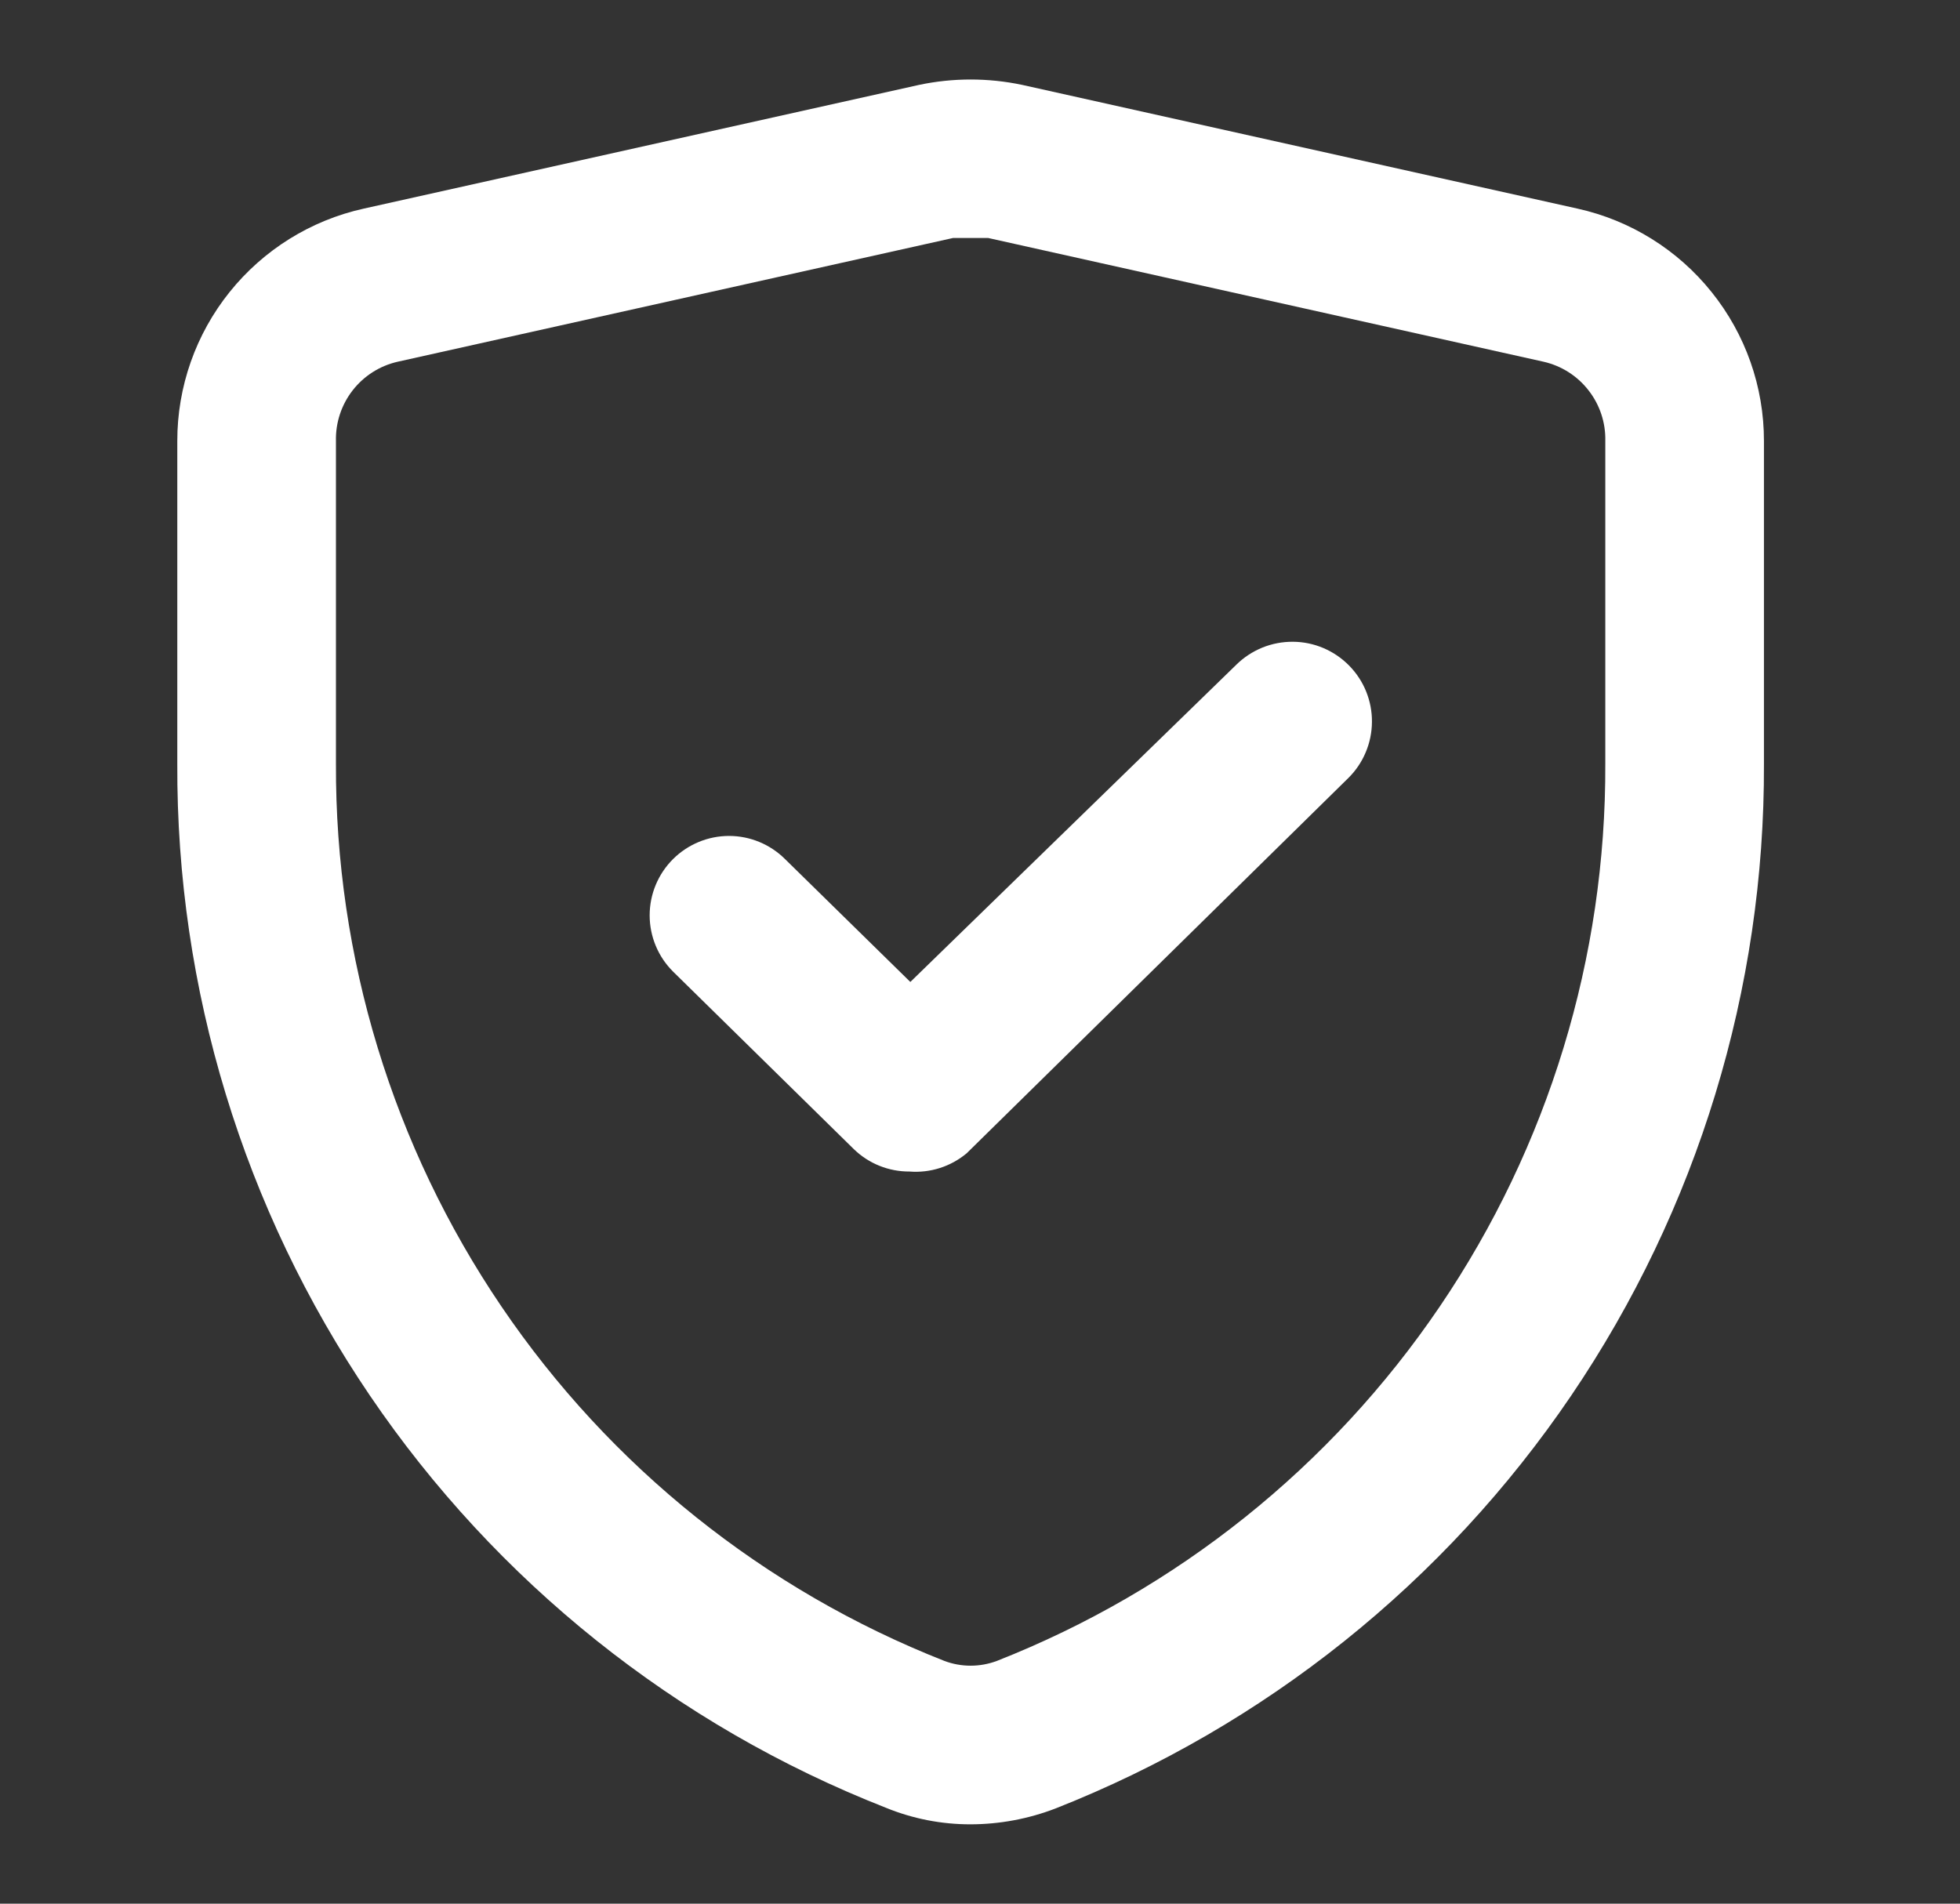 <svg width="35" height="34" viewBox="0 0 35 34" fill="none" xmlns="http://www.w3.org/2000/svg">
<rect x="0" y="0" width="35" height="34" fill="#333333" stroke="none"/>
<path d="M17.332 32.583C16.812 32.584 16.297 32.483 15.817 32.286C12.073 30.817 8.862 28.25 6.604 24.923C4.347 21.596 3.148 17.663 3.166 13.642V7.876C3.165 6.909 3.495 5.97 4.1 5.216C4.706 4.461 5.55 3.935 6.495 3.726L16.412 1.516C17.019 1.388 17.646 1.388 18.253 1.516L28.17 3.726C29.114 3.935 29.959 4.461 30.564 5.216C31.17 5.97 31.5 6.909 31.499 7.876V13.642C31.514 17.664 30.314 21.597 28.057 24.926C25.8 28.255 22.59 30.825 18.848 32.3C18.364 32.486 17.851 32.582 17.332 32.583ZM17.332 4.25H17.021L7.104 6.46C6.784 6.532 6.5 6.712 6.298 6.971C6.097 7.229 5.991 7.549 5.999 7.876V13.642C5.985 17.097 7.015 20.475 8.954 23.334C10.893 26.194 13.65 28.4 16.865 29.665C17.166 29.778 17.498 29.778 17.8 29.665C21.015 28.4 23.772 26.194 25.711 23.334C27.65 20.475 28.68 17.097 28.666 13.642V7.876C28.674 7.549 28.568 7.229 28.366 6.971C28.165 6.712 27.88 6.532 27.561 6.46L17.644 4.25H17.332ZM16.242 20.924C15.872 20.926 15.516 20.784 15.25 20.527L12.02 17.354C11.887 17.222 11.782 17.066 11.71 16.893C11.638 16.72 11.601 16.535 11.601 16.348C11.601 16.161 11.638 15.976 11.71 15.803C11.782 15.631 11.887 15.474 12.02 15.342C12.285 15.079 12.644 14.93 13.019 14.93C13.393 14.93 13.752 15.079 14.017 15.342L16.256 17.538L22.078 11.871C22.211 11.74 22.369 11.637 22.542 11.566C22.715 11.496 22.9 11.461 23.087 11.462C23.274 11.463 23.459 11.501 23.631 11.574C23.803 11.647 23.959 11.753 24.09 11.886C24.221 12.019 24.325 12.176 24.395 12.349C24.465 12.522 24.501 12.708 24.499 12.894C24.498 13.081 24.46 13.266 24.387 13.438C24.315 13.61 24.209 13.766 24.076 13.897L17.262 20.598C16.977 20.836 16.611 20.953 16.242 20.924Z" fill="white"/>
</svg>
